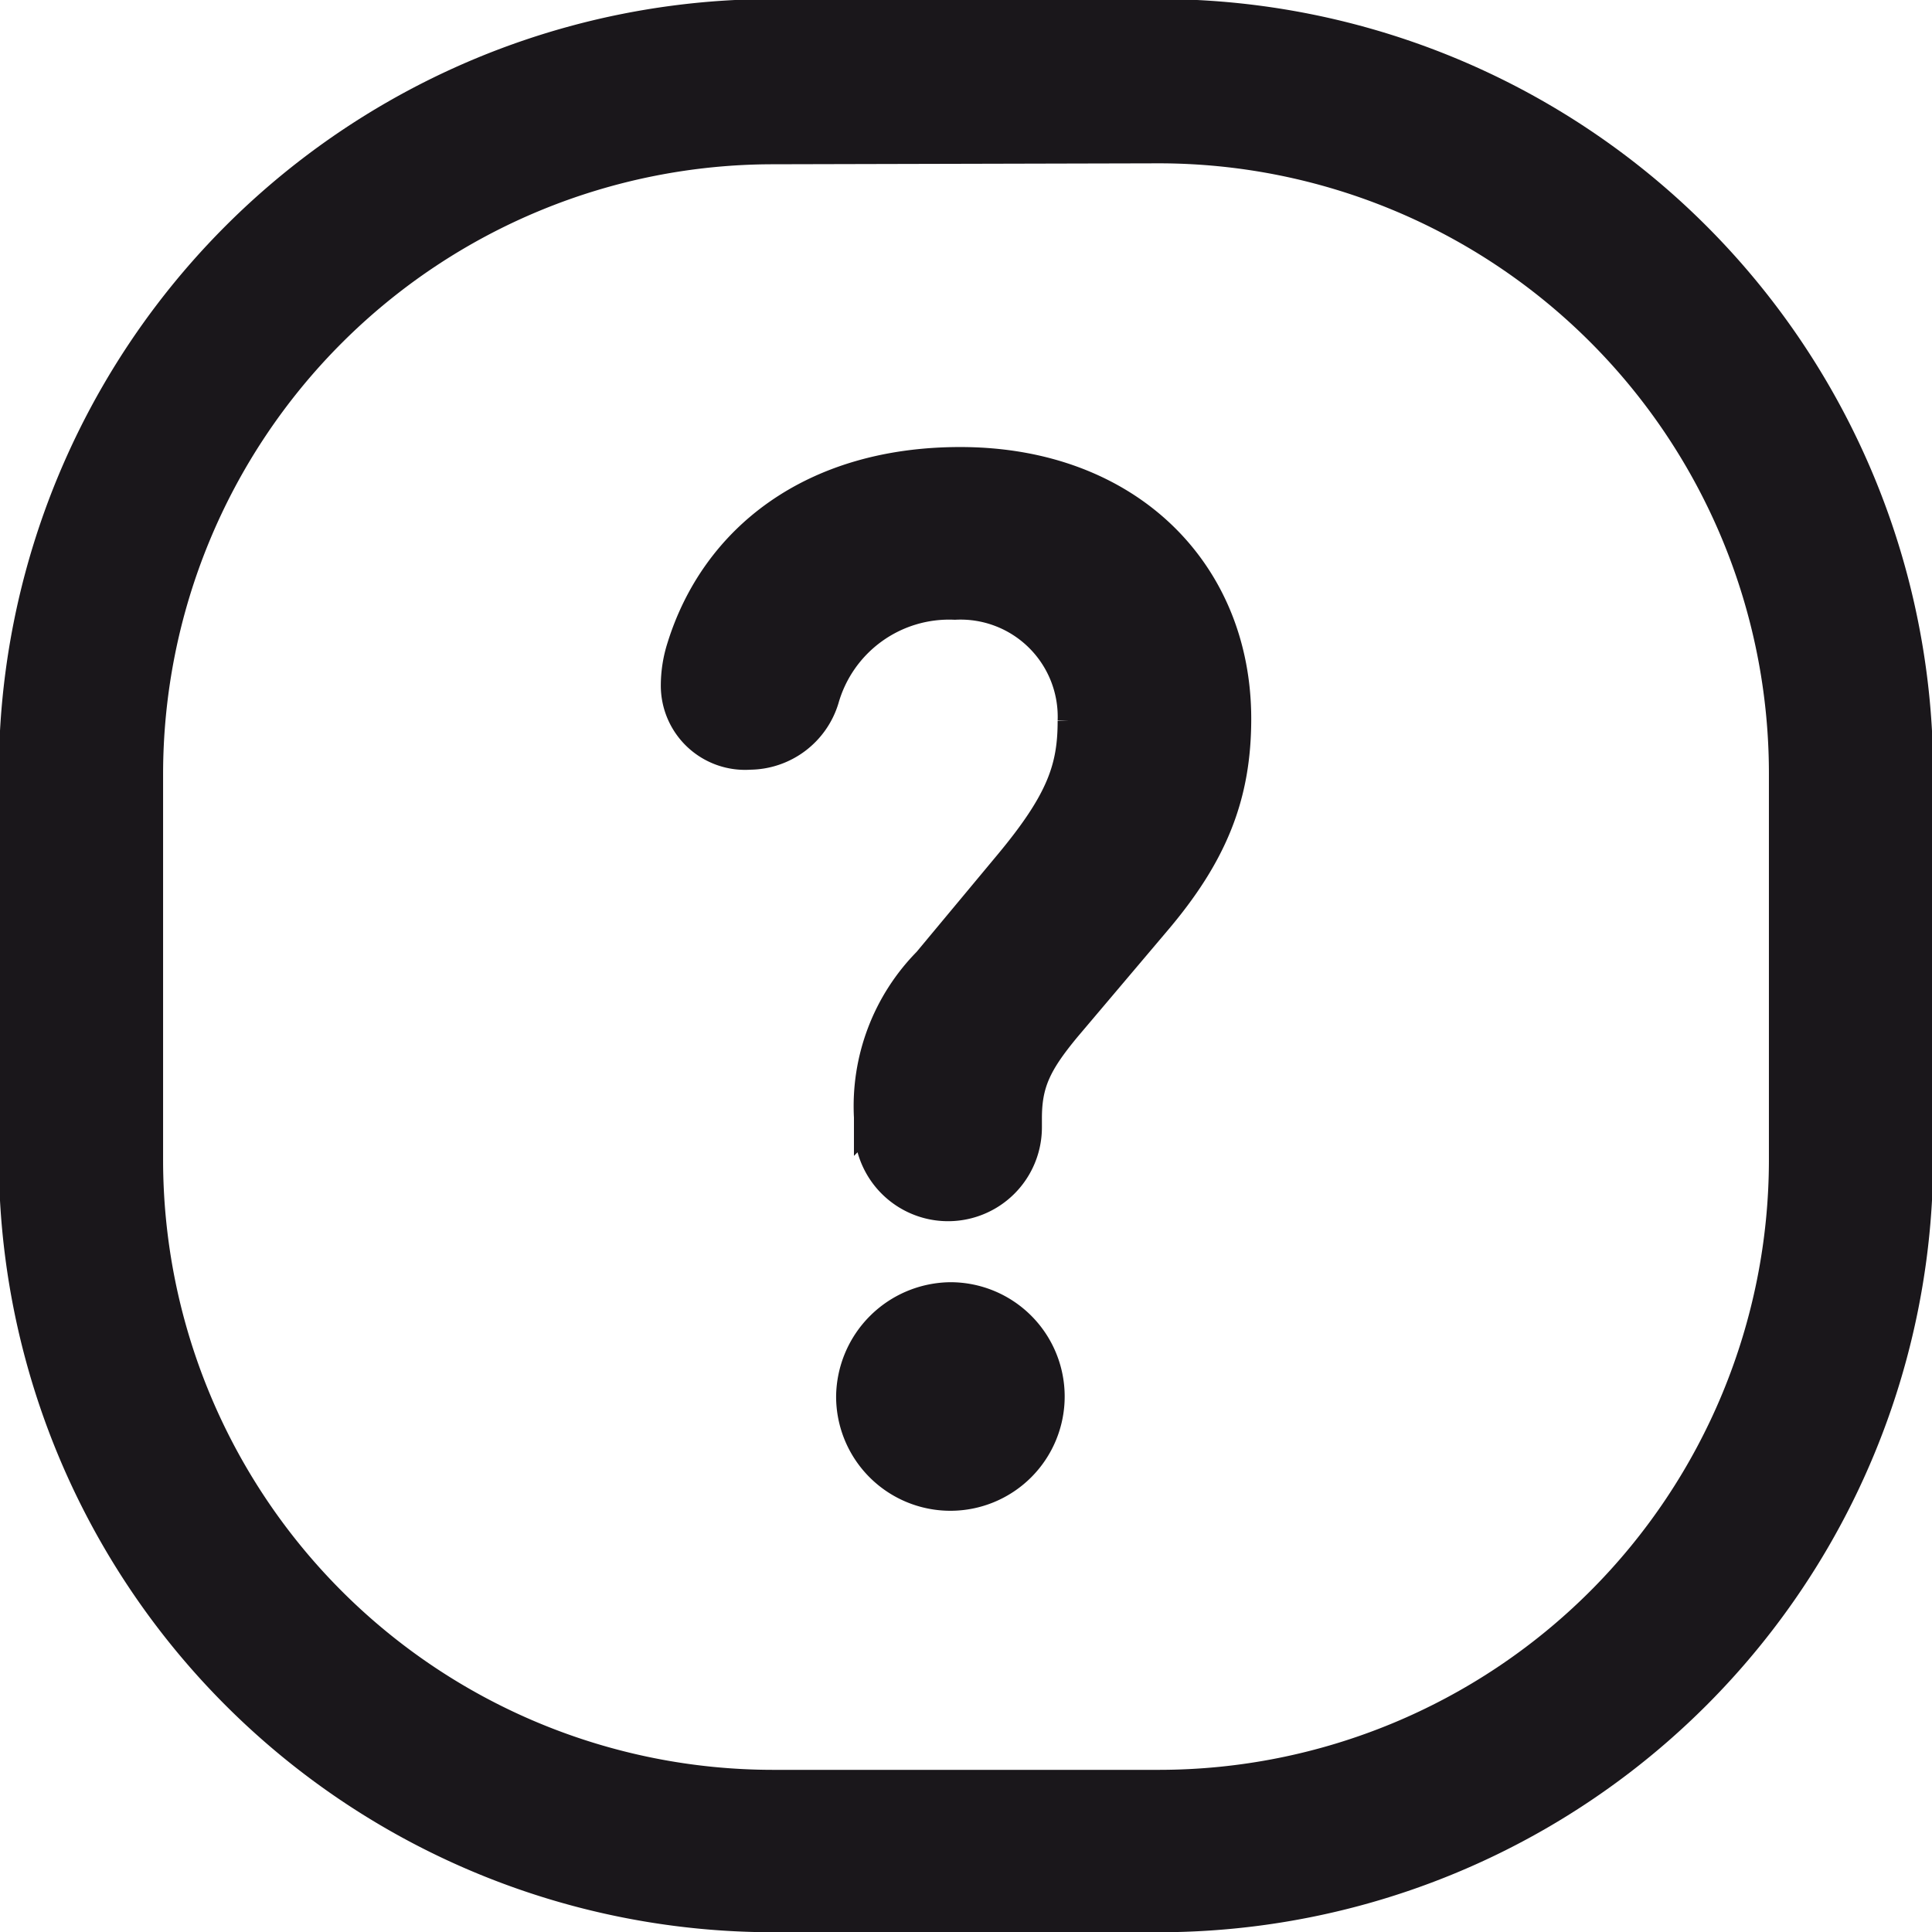 <?xml version="1.0" encoding="UTF-8"?>
<svg xmlns="http://www.w3.org/2000/svg" id="图层_1" data-name="图层 1" viewBox="0 0 82.33 82.33">
  <defs>
    <style>.cls-1,.cls-2{fill:#1a171b;}.cls-1{stroke:#1a171b;stroke-miterlimit:10;}</style>
  </defs>
  <title>f-7</title>
  <path class="cls-1" d="M636.17,518.63v-.44a8.89,8.89,0,0,1,2.54-6.71l3.48-4.18c2.21-2.66,2.66-4.05,2.66-6a4.64,4.64,0,0,0-4.88-4.81,5.4,5.4,0,0,0-5.44,3.92,3.48,3.48,0,0,1-3.29,2.47,3.09,3.09,0,0,1-3.3-3.1,5.51,5.51,0,0,1,.26-1.65c1.45-4.68,5.63-8,12-8,7.22,0,11.9,4.75,11.9,11.08,0,3.3-1,5.83-3.48,8.74l-3.8,4.49c-1.26,1.52-1.64,2.35-1.64,3.8v.38a3.49,3.49,0,1,1-7,0Zm3.61,7.09a4.37,4.37,0,1,1-4.37,4.37A4.42,4.42,0,0,1,639.78,525.72Z" transform="translate(-599.28 -470.58)"></path>
  <path class="cls-2" d="M648.66,552.92H632.23a33,33,0,0,1-33-33V503.54a33,33,0,0,1,33-33h16.43a33,33,0,0,1,33,33V520A33,33,0,0,1,648.66,552.92Zm-16.43-75.34a26,26,0,0,0-26,26V520a26,26,0,0,0,26,26h16.43a26,26,0,0,0,26-26V503.54a26,26,0,0,0-26-26Z" transform="translate(-599.28 -470.58)"></path>
</svg>
